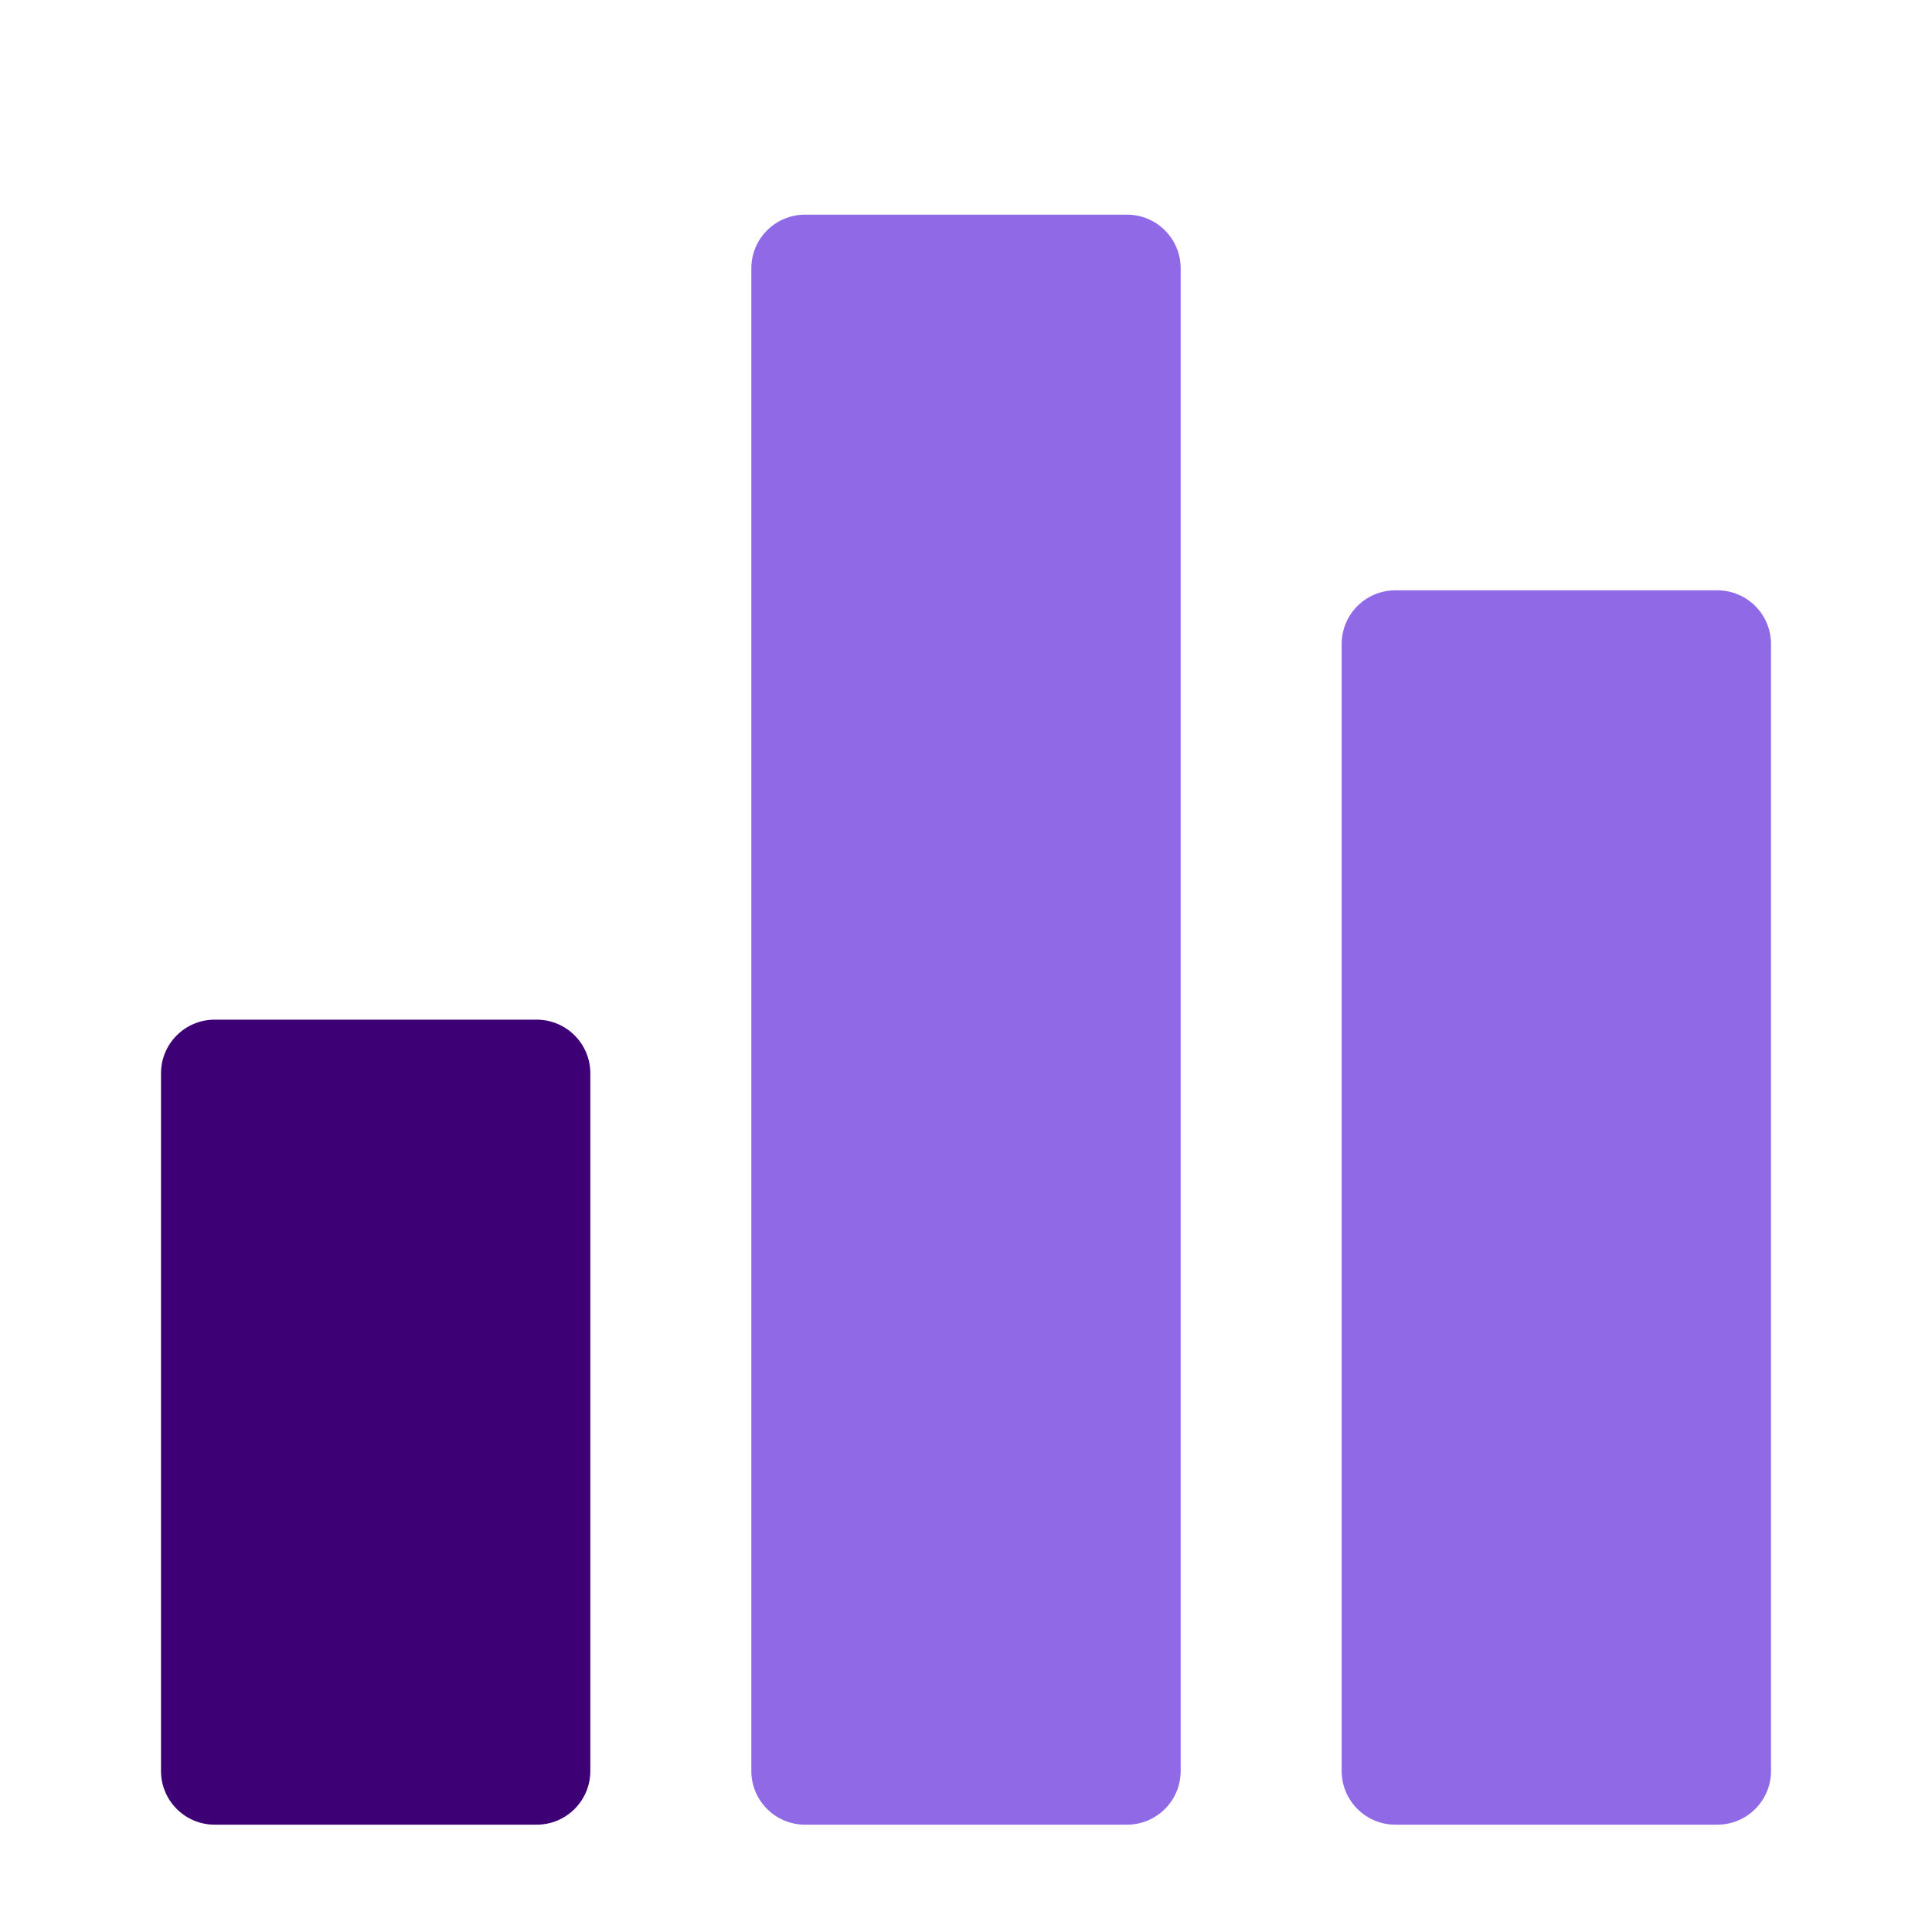 <svg fill="none" height="36" viewBox="0 0 36 36" width="36" xmlns="http://www.w3.org/2000/svg"><path d="m3 20c0-.552.448-1 1-1h6c.552 0 1.0.448 1 1v13c0 .552-.448 1-1 1h-6c-.552 0-1-.448-1-1z" fill="#3e0075"/><g fill="#9069e7"><path d="m14 5c0-.552.448-1 1-1l6 0c.552 0 1 .448 1 1v28c0 .552-.448 1-1 1h-6c-.552 0-1-.448-1-1z"/><path d="m25 12c0-.552.448-1 1-1h6c.552 0 1 .448 1 1v21c0 .552-.448 1-1 1h-6c-.552 0-1-.448-1-1z"/></g></svg>